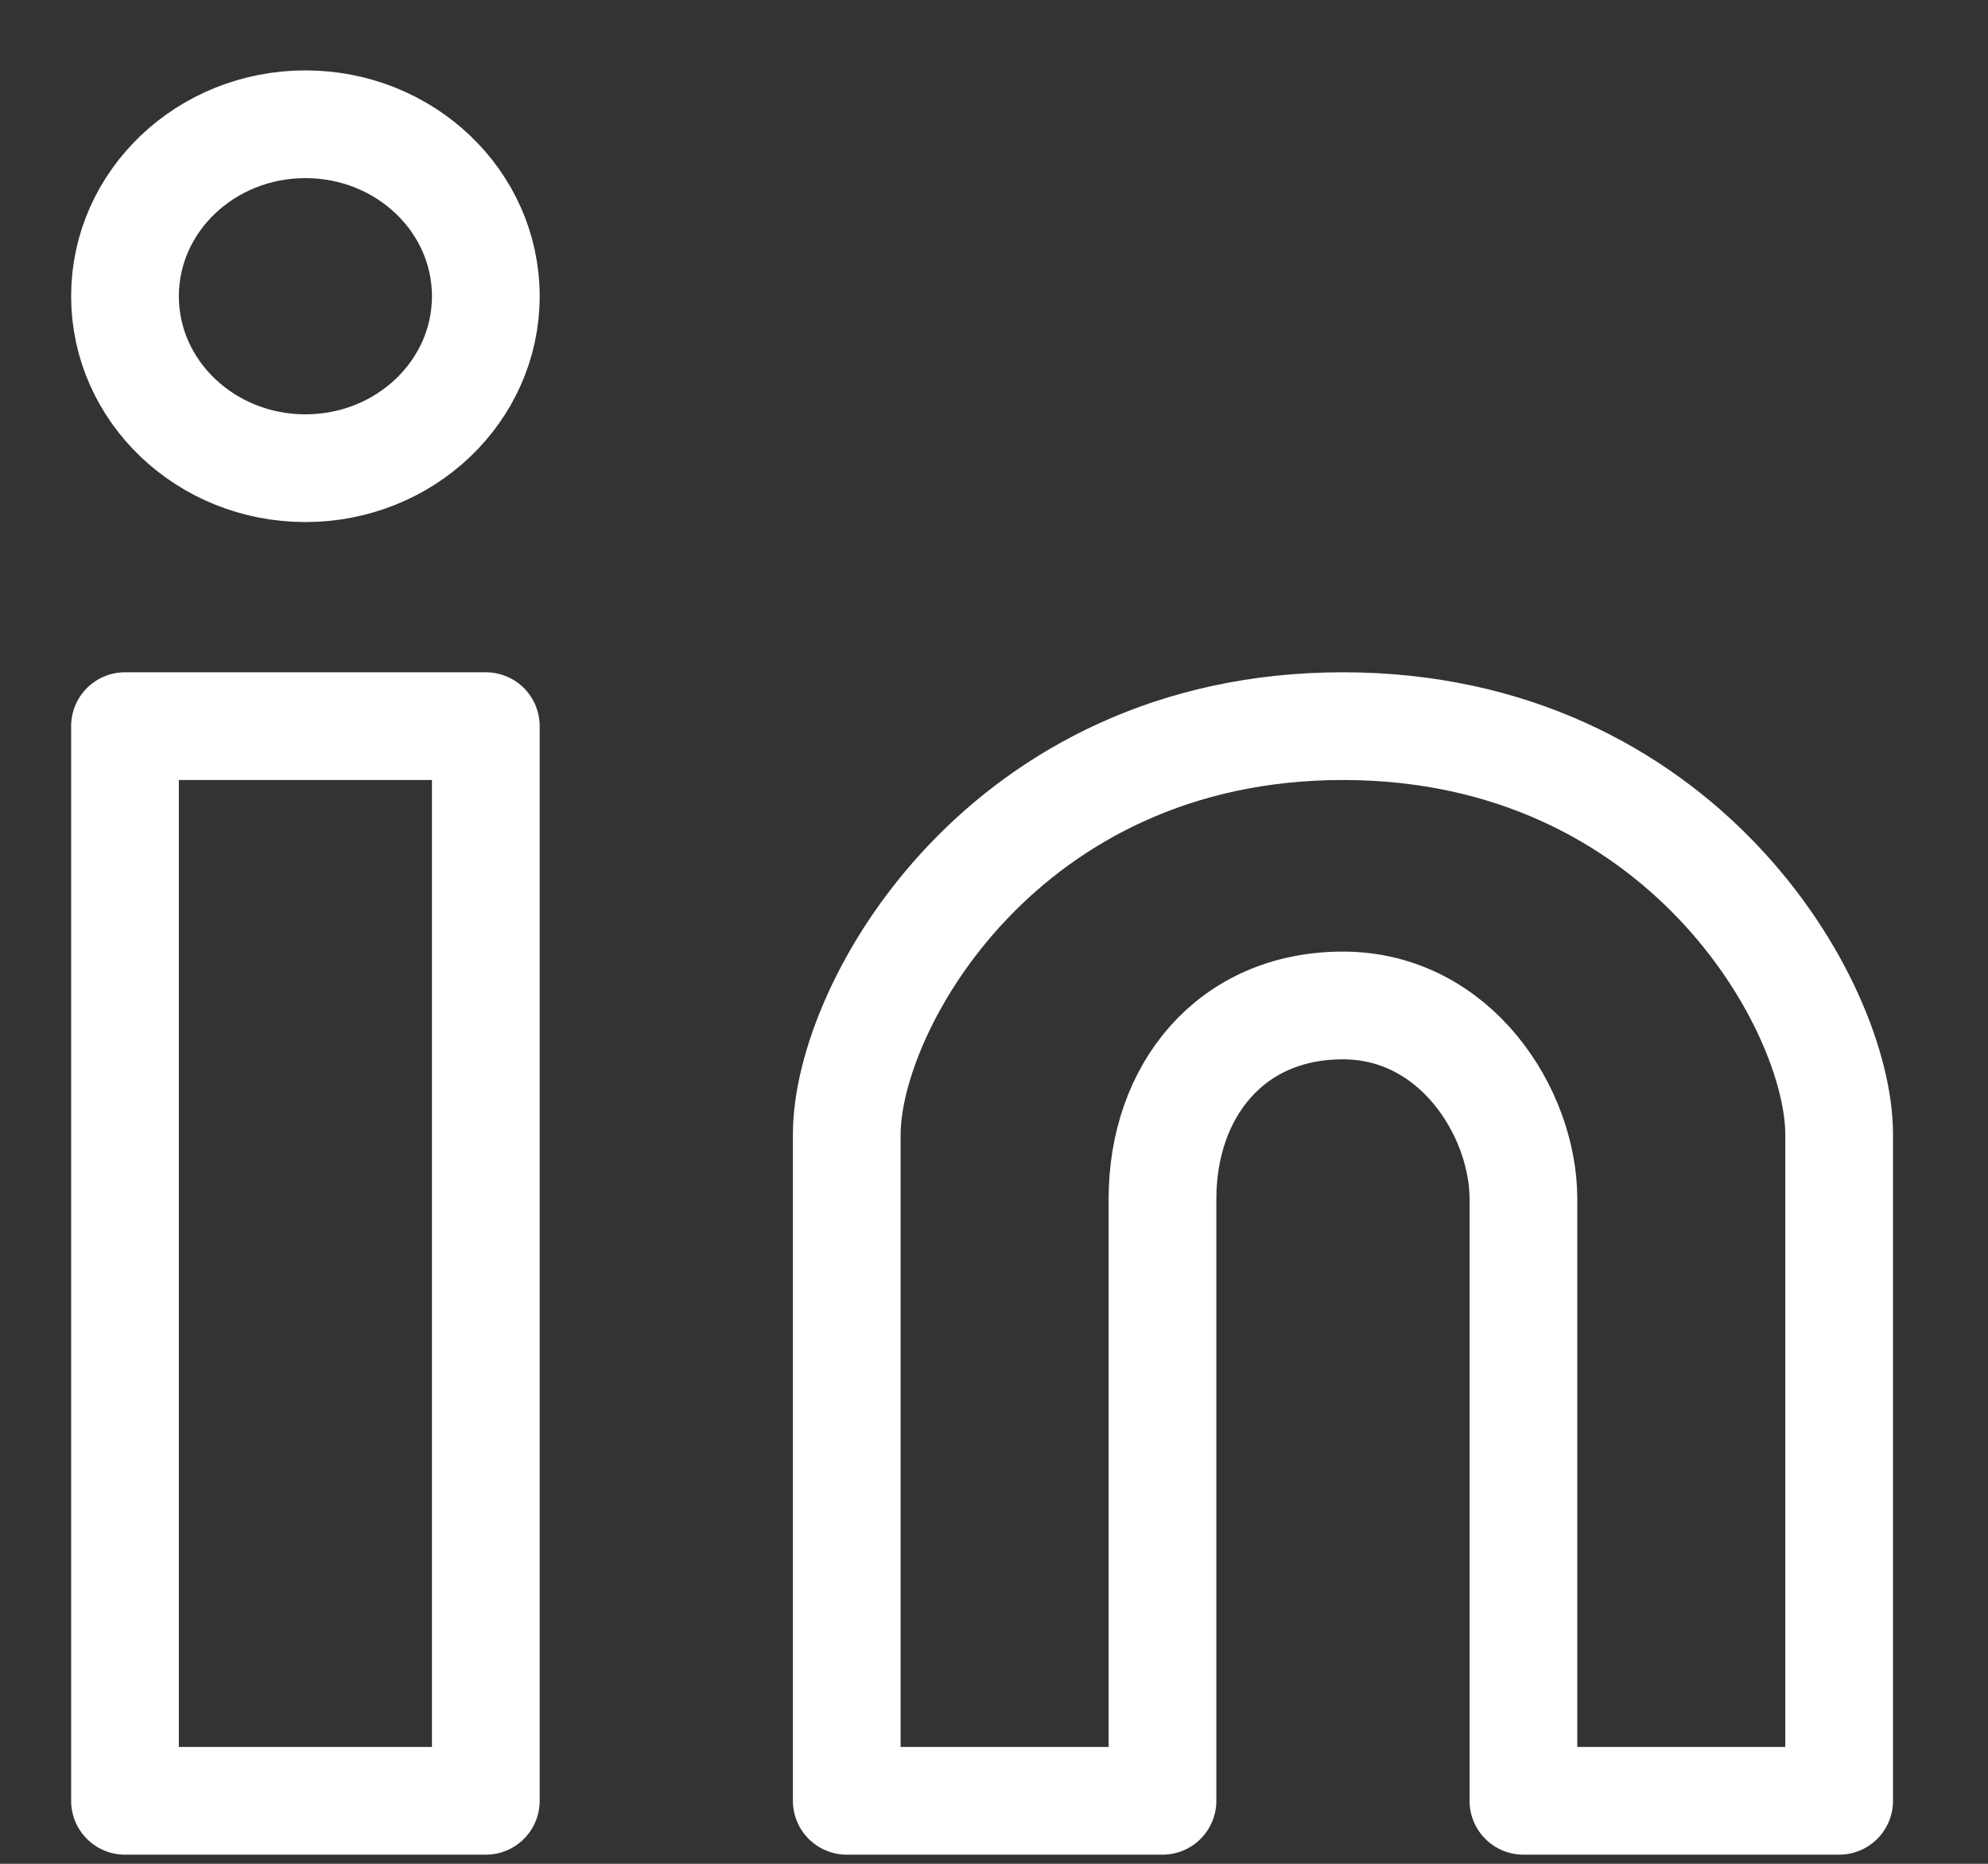 <svg width="16" height="15" viewBox="0 0 16 15" fill="none" xmlns="http://www.w3.org/2000/svg">
<rect x="0" y="0" width="16" height="15" fill="#333333" stroke="none"/>
<path d="M2.458 3.768C3.26 3.768 3.91 3.148 3.91 2.384C3.91 1.62 3.26 1 2.458 1C1.656 1 1.006 1.62 1.006 2.384C1.006 3.148 1.656 3.768 2.458 3.768Z" stroke="white" stroke-width="0.867"/>
<path d="M1.006 5.844H3.91V14.493H1.006V5.844ZM6.815 9.13V14.493H9.356V9.649C9.356 8.784 9.901 8.092 10.808 8.092C11.716 8.092 12.261 8.957 12.261 9.649V14.493H14.802V9.13C14.802 8.092 13.531 5.844 10.808 5.844C8.085 5.844 6.815 8.092 6.815 9.13Z" stroke="white" stroke-width="0.867" stroke-linejoin="round"/>
</svg>

